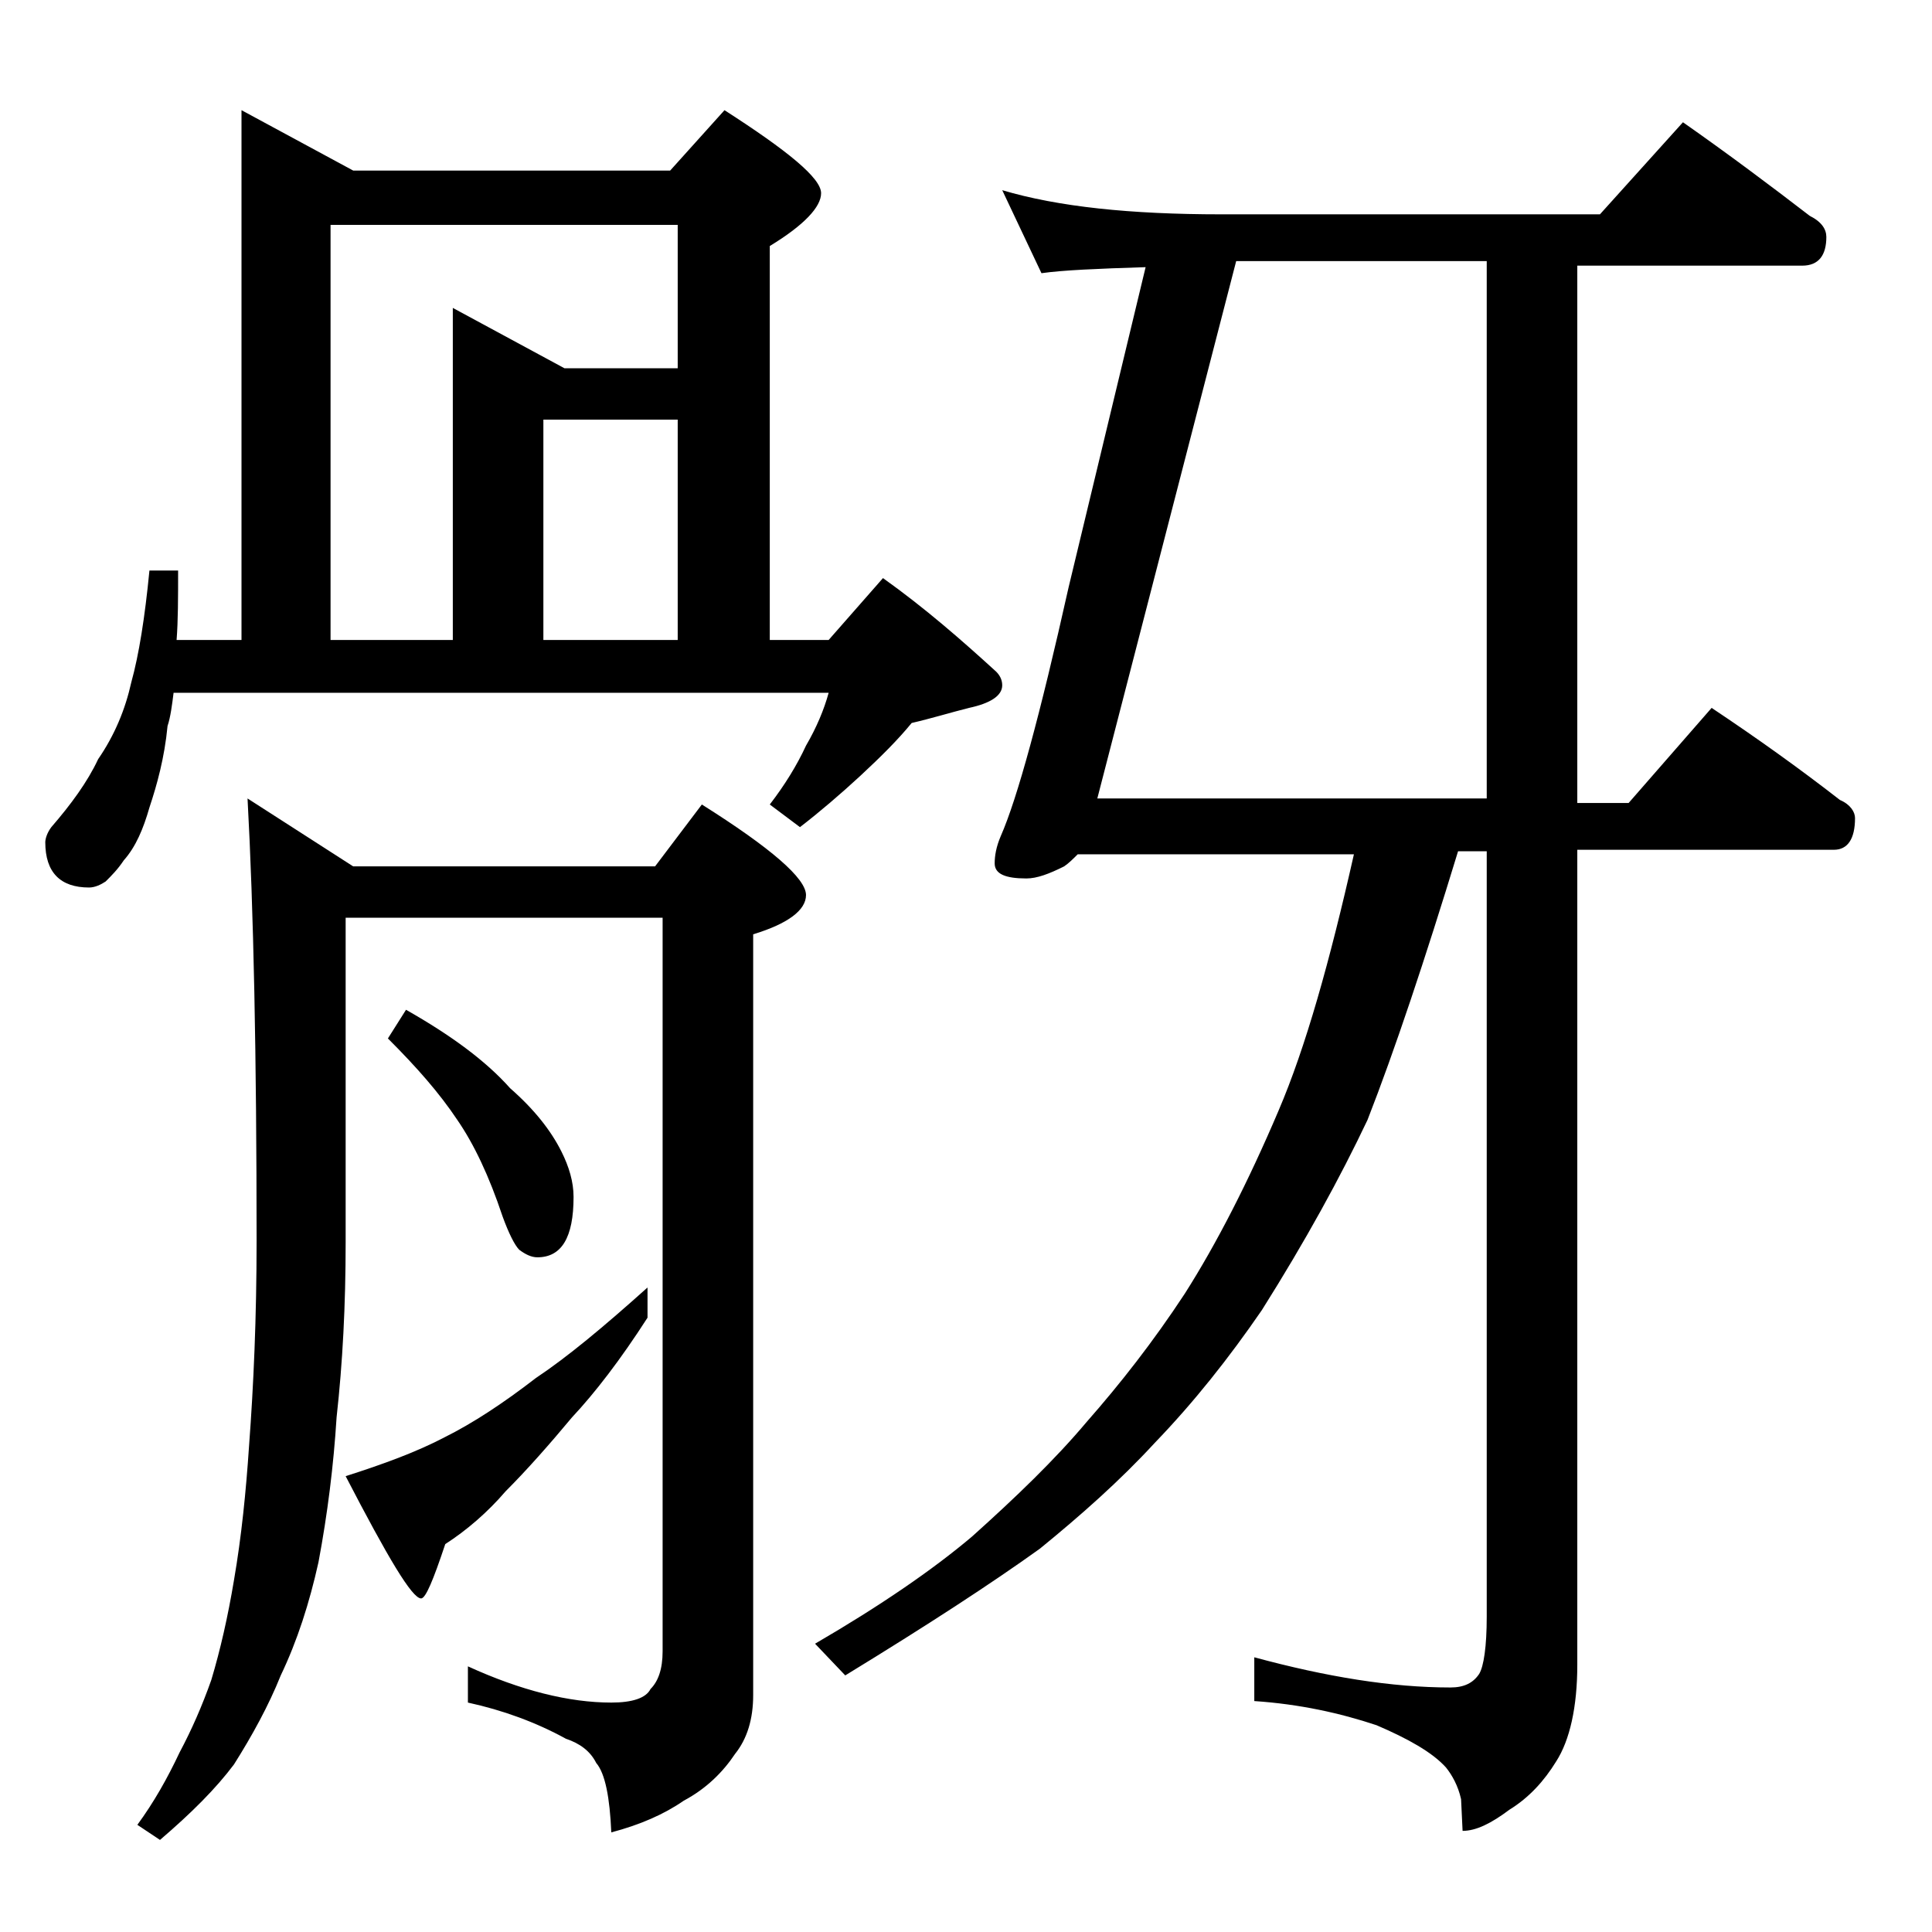 <?xml version="1.0" encoding="utf-8"?>
<!-- Generator: Adobe Illustrator 18.0.0, SVG Export Plug-In . SVG Version: 6.00 Build 0)  -->
<!DOCTYPE svg PUBLIC "-//W3C//DTD SVG 1.1//EN" "http://www.w3.org/Graphics/SVG/1.1/DTD/svg11.dtd">
<svg version="1.1" id="Layer_1" xmlns="http://www.w3.org/2000/svg" xmlns:xlink="http://www.w3.org/1999/xlink" x="0px" y="0px"
	 viewBox="0 0 128 128" enable-background="new 0 0 128 128" xml:space="preserve">
<path d="M16,7.3l7.4,4h21l3.6-4c4.2,2.7,6.4,4.5,6.4,5.5c0,0.9-1.1,2.1-3.4,3.5v26.1h3.9l3.6-4.1c2.8,2,5.2,4.1,7.5,6.2
	c0.2,0.2,0.4,0.5,0.4,0.9c0,0.7-0.8,1.2-2.2,1.5c-1.2,0.3-2.5,0.7-3.8,1c-0.9,1.1-2,2.2-3.4,3.5c-1.3,1.2-2.7,2.4-4,3.4l-2-1.5
	c1-1.3,1.8-2.6,2.4-3.9c0.7-1.2,1.2-2.4,1.5-3.5H11.5c-0.1,0.8-0.2,1.6-0.4,2.2c-0.2,2.1-0.7,3.9-1.2,5.4C9.5,54.9,9,56.1,8.2,57
	c-0.4,0.6-0.8,1-1.2,1.4c-0.3,0.2-0.7,0.4-1.1,0.4c-1.9,0-2.9-1-2.9-3c0-0.2,0.1-0.6,0.4-1c1.3-1.5,2.4-3,3.1-4.5
	c1.1-1.6,1.8-3.3,2.2-5.1c0.5-1.8,0.9-4.3,1.2-7.4h1.9c0,1.8,0,3.3-0.1,4.6H16V7.3z M16.4,52.9l7,4.5h20l3.1-4.1
	c4.6,2.9,6.9,4.9,6.9,6c0,1-1.2,1.9-3.5,2.6v50.4c0,1.6-0.4,2.9-1.2,3.9c-0.8,1.2-1.9,2.3-3.4,3.1c-1.3,0.9-2.9,1.6-4.8,2.1
	c-0.1-2.3-0.4-3.9-1-4.6c-0.4-0.8-1.1-1.3-2-1.6c-2-1.1-4.2-1.9-6.5-2.4v-2.4c3.5,1.6,6.7,2.4,9.5,2.4c1.4,0,2.3-0.3,2.6-0.9
	c0.5-0.5,0.8-1.3,0.8-2.5V60.8h-21v21.5c0,4.2-0.2,8-0.6,11.6c-0.2,3.2-0.6,6.4-1.2,9.6c-0.6,2.7-1.4,5.2-2.5,7.5
	c-0.8,2-1.9,4-3.1,5.9c-1.2,1.6-2.8,3.2-4.9,5l-1.5-1c1.1-1.5,2-3.1,2.8-4.8c0.8-1.5,1.5-3.1,2.1-4.8c0.6-2,1.1-4.2,1.5-6.6
	c0.5-2.9,0.8-5.9,1-8.9c0.3-4,0.5-8.5,0.5-13.6C17,70,16.8,60.2,16.4,52.9z M21.9,42.4H30v-22l7.4,4h7.5v-9.5h-23V42.4z M42.9,85.3
	v2c-1.8,2.8-3.5,5-5,6.6c-1.5,1.8-3,3.5-4.4,4.9c-1.2,1.4-2.6,2.6-4,3.5c-0.8,2.4-1.3,3.6-1.6,3.6c-0.6,0-2.2-2.7-5-8.1
	c2.5-0.8,4.7-1.6,6.6-2.6c1.8-0.9,3.8-2.2,6-3.9C37.6,89.9,40,87.9,42.9,85.3z M26.9,66.9c3,1.7,5.3,3.4,6.9,5.2
	c1.6,1.4,2.7,2.8,3.4,4.2c0.5,1,0.8,2,0.8,3c0,2.7-0.8,4-2.4,4c-0.4,0-0.8-0.2-1.2-0.5c-0.3-0.3-0.7-1.1-1.1-2.2
	c-0.9-2.7-1.9-4.8-3-6.4c-1.2-1.8-2.7-3.5-4.6-5.4L26.9,66.9z M36,42.4h8.9V27.8H36V42.4z M113.4,46.9c3,2,5.8,4,8.5,6.1
	c0.7,0.3,1,0.8,1,1.2c0,1.4-0.5,2.1-1.4,2.1h-17v54c0,2.8-0.5,5-1.4,6.4c-0.8,1.3-1.8,2.4-3.1,3.2c-1.2,0.9-2.2,1.4-3.1,1.4
	l-0.1-2.1c-0.2-0.9-0.6-1.6-1-2.1c-0.9-1-2.5-1.9-4.6-2.8c-2.4-0.8-5.1-1.4-8.1-1.6v-2.9c4.8,1.3,9.1,2,13,2c0.9,0,1.5-0.3,1.9-0.9
	c0.3-0.5,0.5-1.8,0.5-3.8V56.4h-1.9c-2.2,7.2-4.2,13.2-6,17.8c-1.8,3.8-4.1,8-7,12.6c-2.2,3.2-4.5,6.1-7.1,8.8
	c-2.3,2.5-4.9,4.8-7.6,7c-3.2,2.3-7.5,5.1-12.9,8.4l-2-2.1c4.3-2.5,7.8-4.9,10.4-7.1c2.9-2.6,5.5-5.1,7.6-7.6
	c2.2-2.5,4.4-5.3,6.5-8.5c2.1-3.3,4.2-7.4,6.2-12.1c1.8-4.2,3.4-9.9,5-17H71.4c-0.3,0.3-0.6,0.6-0.9,0.8c-1,0.5-1.8,0.8-2.5,0.8
	c-1.4,0-2.1-0.3-2.1-1c0-0.5,0.1-1.1,0.4-1.8c1.1-2.5,2.6-8,4.5-16.5l5.1-21.2c-3.2,0.1-5.5,0.2-6.9,0.4l-2.6-5.5
	c3.7,1.1,8.5,1.6,14.5,1.6H106l5.5-6.1c3,2.1,5.8,4.2,8.4,6.2c0.8,0.4,1.1,0.9,1.1,1.4c0,1.2-0.5,1.9-1.6,1.9h-14.9v35.6h3.4
	L113.4,46.9z M81.9,17.3l-9.2,35.6h25.8V17.3H81.9z"/>
</svg>
